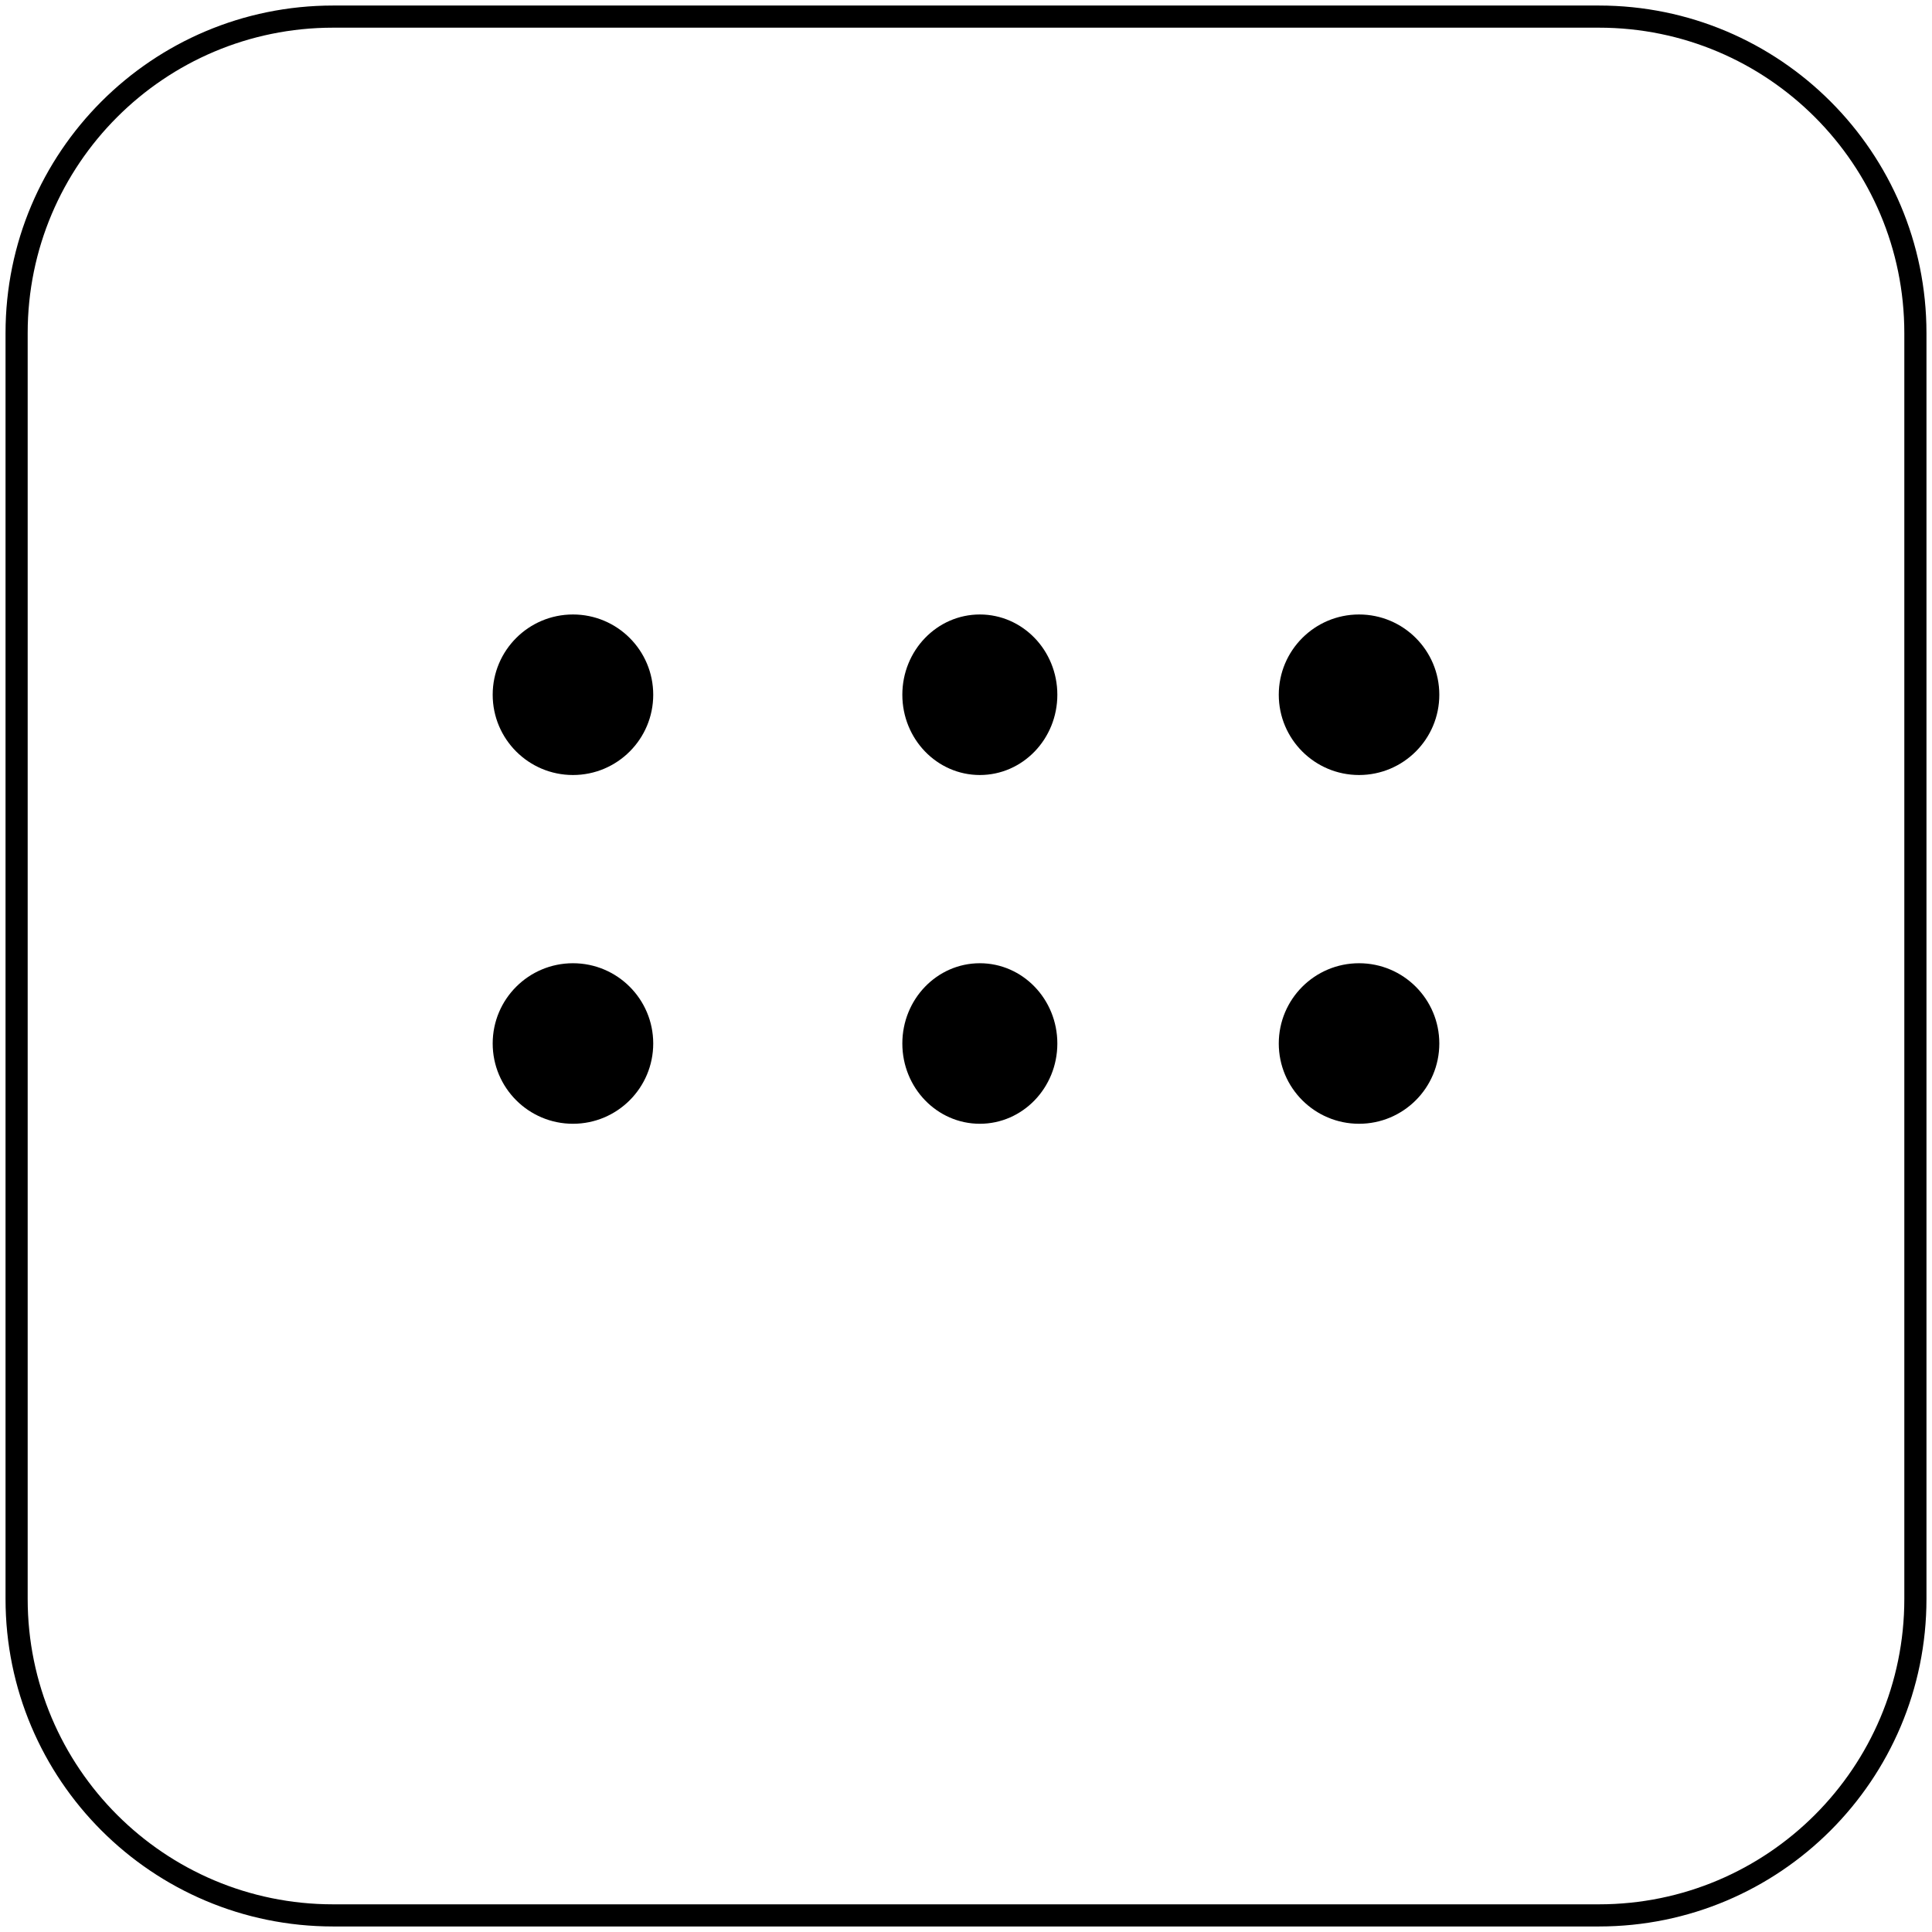 <svg width="349" height="349" xmlns="http://www.w3.org/2000/svg" xmlns:xlink="http://www.w3.org/1999/xlink" overflow="hidden"><g transform="translate(3 3)"><path d="M86 122.5C86 114.492 92.492 108 100.5 108 108.508 108 115 114.492 115 122.5 115 130.508 108.508 137 100.5 137 92.492 137 86 130.508 86 122.5Z" fill-rule="evenodd"/><path d="M228 122.5C228 114.492 234.492 108 242.5 108 250.508 108 257 114.492 257 122.5 257 130.508 250.508 137 242.5 137 234.492 137 228 130.508 228 122.5Z" fill-rule="evenodd"/><path d="M160 122.5C160 114.492 166.268 108 174 108 181.732 108 188 114.492 188 122.5 188 130.508 181.732 137 174 137 166.268 137 160 130.508 160 122.5Z" fill-rule="evenodd"/><path d="M160 185.5C160 177.492 166.268 171 174 171 181.732 171 188 177.492 188 185.5 188 193.508 181.732 200 174 200 166.268 200 160 193.508 160 185.5Z" fill-rule="evenodd"/><path d="M86 185.5C86 177.492 92.492 171 100.5 171 108.508 171 115 177.492 115 185.5 115 193.508 108.508 200 100.5 200 92.492 200 86 193.508 86 185.5Z" fill-rule="evenodd"/><path d="M0 57.168C-2.18342e-14 25.595 25.595 0 57.168 0L285.832 0C317.405-1.09171e-14 343 25.595 343 57.168L343 285.832C343 317.405 317.405 343 285.832 343L57.168 343C25.595 343 0 317.405 0 285.832Z" stroke="#000000" stroke-width="4" stroke-miterlimit="8" fill="none" fill-rule="evenodd"/><path d="M228 185.5C228 177.492 234.492 171 242.5 171 250.508 171 257 177.492 257 185.5 257 193.508 250.508 200 242.5 200 234.492 200 228 193.508 228 185.5Z" fill-rule="evenodd"/></g></svg>
